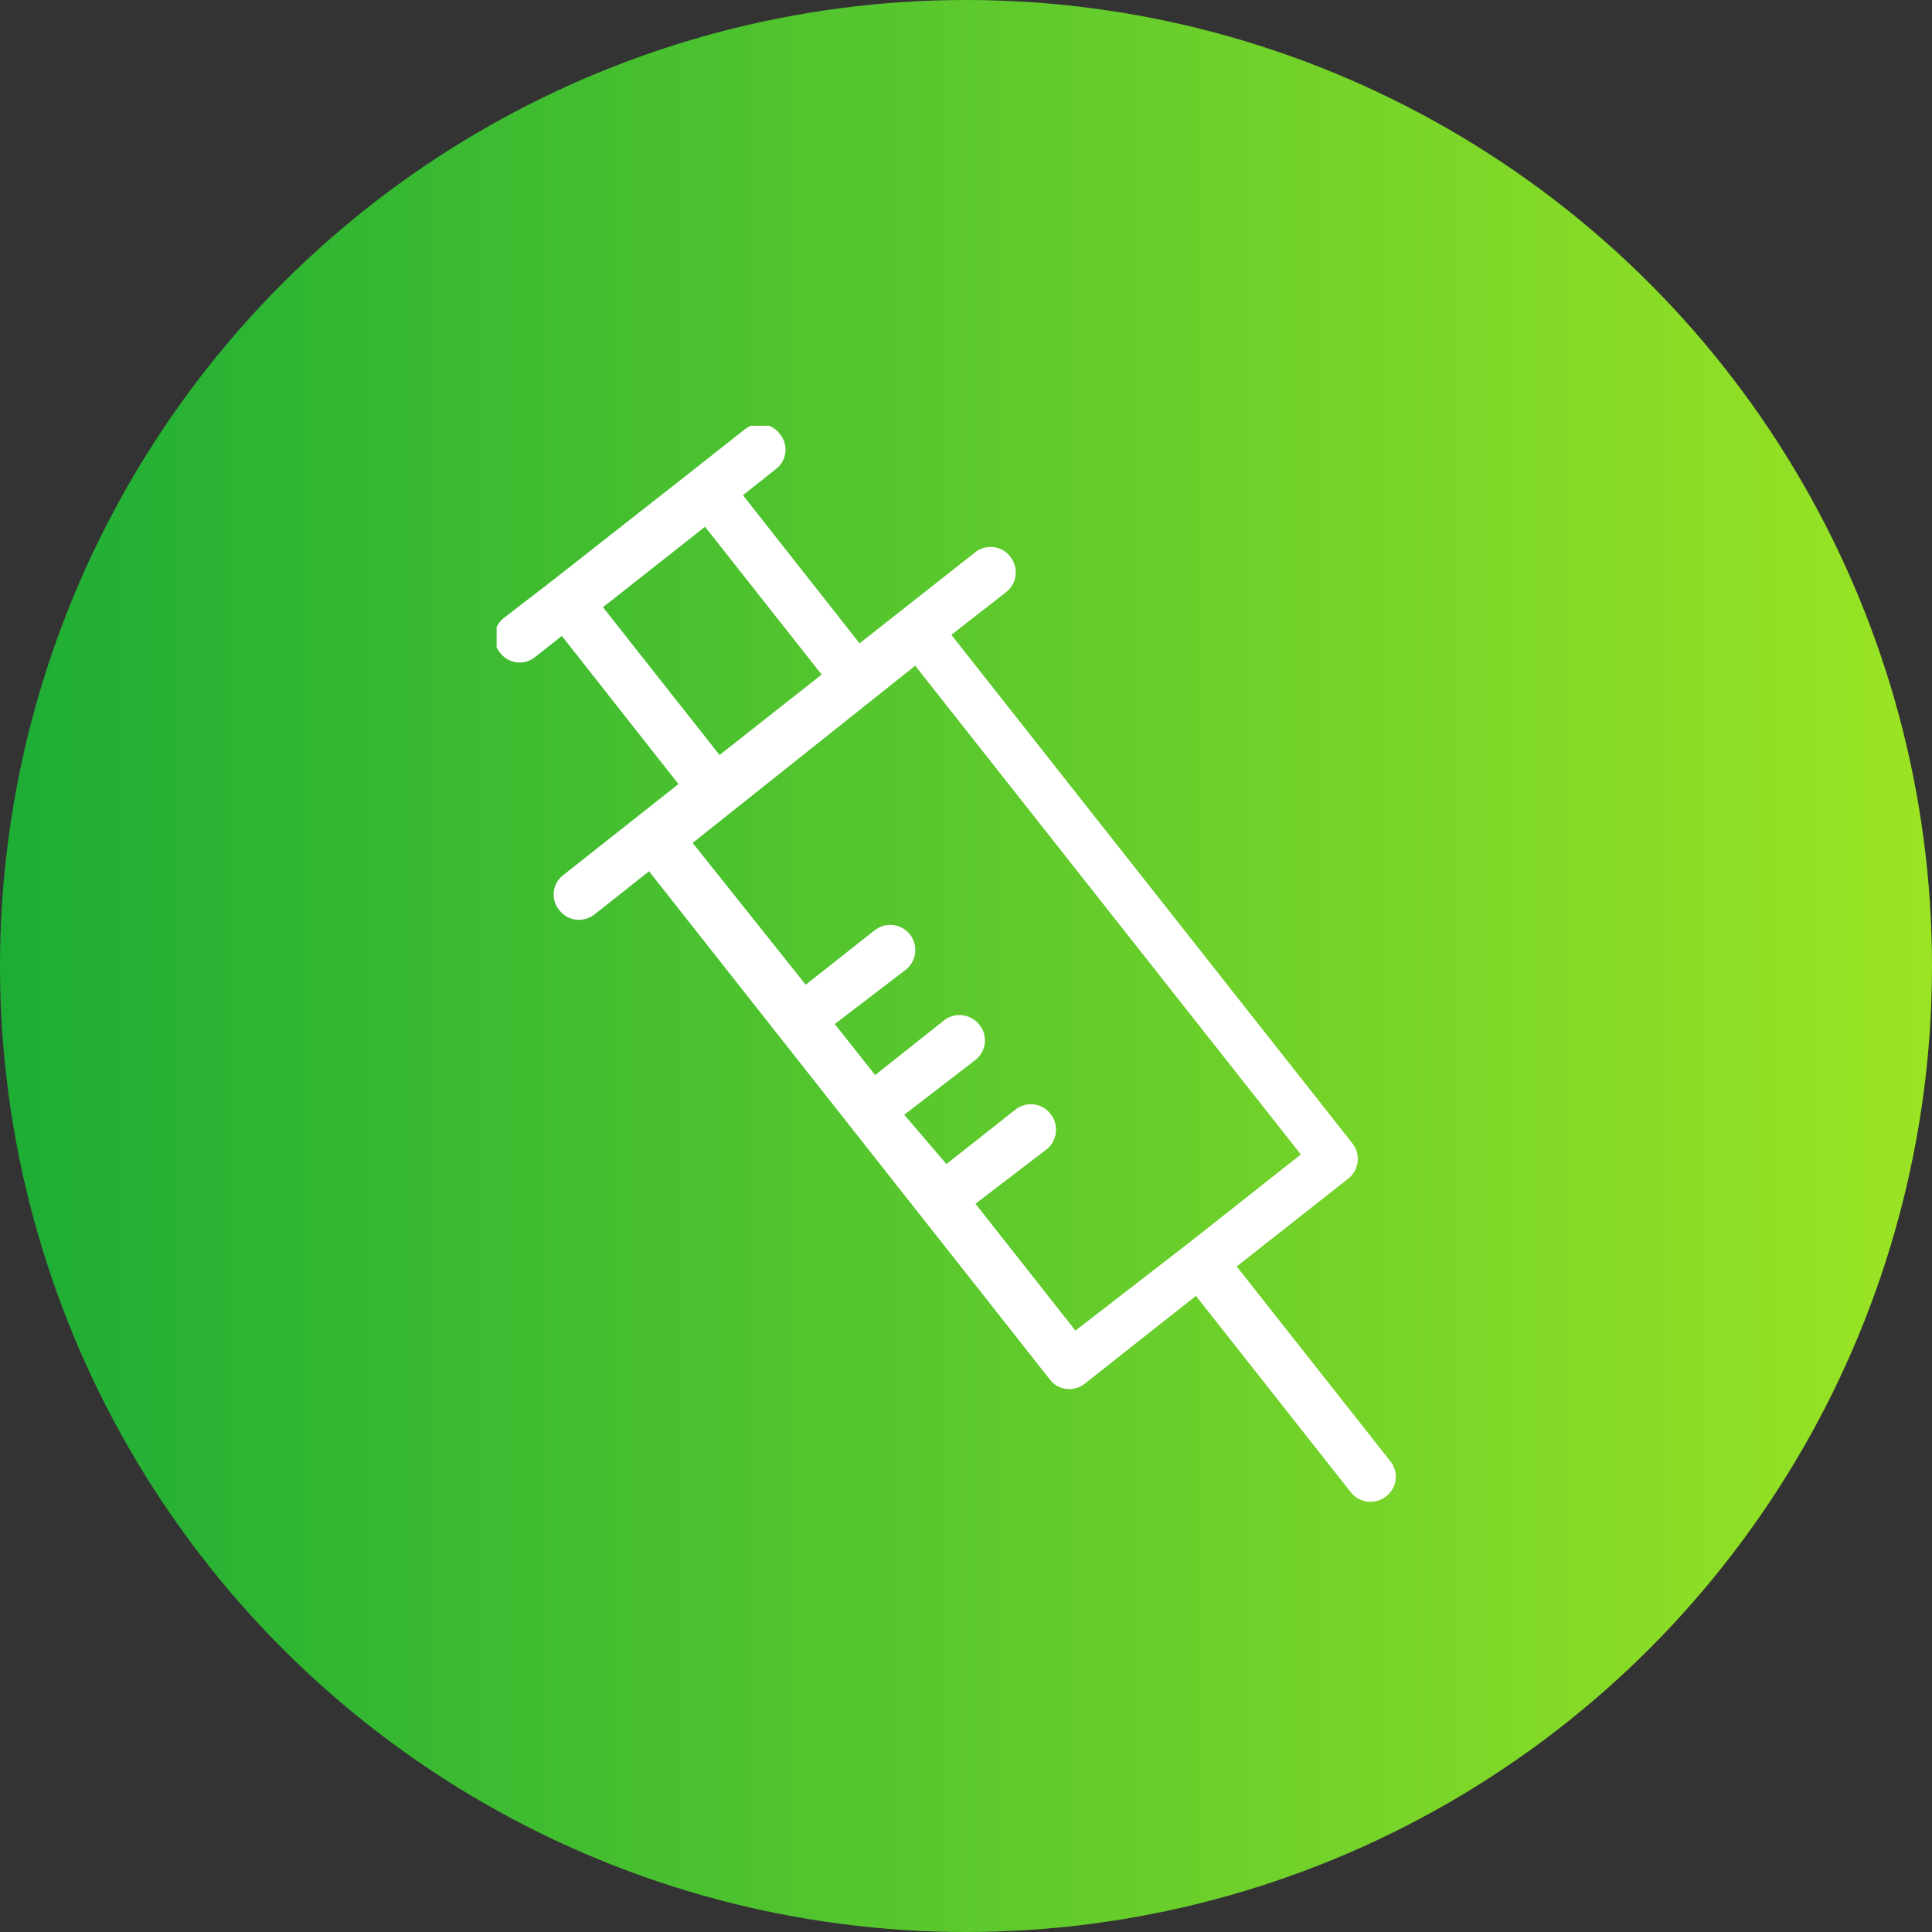 <svg width="99" height="99" viewBox="0 0 99 99" fill="none" xmlns="http://www.w3.org/2000/svg">
<rect x="0" y="0" width="99" height="99" fill="#333333" stroke="none"/>
<circle cx="49.5" cy="49.5" r="49.5" fill="url(#paint0_linear_3493_76006)"/>
<g clip-path="url(#clip0_3493_76006)">
<path d="M71.308 74.958L63.371 64.896L69.092 60.392C69.224 60.286 69.335 60.155 69.417 60.006C69.499 59.858 69.55 59.694 69.569 59.526C69.587 59.357 69.572 59.186 69.525 59.023C69.477 58.86 69.398 58.708 69.291 58.576L48.75 32.532L51.565 30.334C51.698 30.228 51.809 30.097 51.89 29.948C51.972 29.8 52.024 29.636 52.042 29.467C52.061 29.299 52.046 29.128 51.998 28.965C51.951 28.802 51.872 28.65 51.765 28.518C51.661 28.383 51.53 28.271 51.382 28.188C51.233 28.104 51.069 28.052 50.899 28.033C50.73 28.014 50.559 28.03 50.395 28.079C50.232 28.128 50.08 28.209 49.949 28.318L44.046 32.968L38.071 25.376L39.742 24.05C39.88 23.948 39.996 23.82 40.083 23.672C40.169 23.524 40.224 23.359 40.245 23.189C40.265 23.019 40.25 22.846 40.201 22.682C40.152 22.518 40.07 22.365 39.96 22.234C39.857 22.098 39.727 21.984 39.579 21.899C39.431 21.814 39.267 21.76 39.098 21.739C38.928 21.719 38.757 21.733 38.593 21.78C38.429 21.828 38.276 21.908 38.144 22.016L35.474 24.123L28.209 29.826L25.848 31.642C25.71 31.743 25.594 31.872 25.507 32.02C25.421 32.168 25.366 32.332 25.345 32.502C25.325 32.673 25.34 32.845 25.389 33.01C25.438 33.174 25.52 33.327 25.63 33.458C25.747 33.611 25.899 33.735 26.072 33.82C26.245 33.905 26.436 33.949 26.629 33.948C26.912 33.947 27.187 33.851 27.41 33.676L28.79 32.586L34.766 40.178L28.881 44.827C28.743 44.929 28.627 45.057 28.54 45.206C28.454 45.354 28.399 45.518 28.378 45.688C28.358 45.858 28.373 46.031 28.422 46.195C28.471 46.36 28.553 46.512 28.663 46.644C28.782 46.796 28.933 46.919 29.106 47.004C29.279 47.089 29.469 47.133 29.662 47.134C29.951 47.133 30.232 47.037 30.461 46.861L33.258 44.646L53.799 70.69C53.915 70.845 54.066 70.971 54.239 71.056C54.413 71.141 54.605 71.184 54.798 71.18C55.082 71.179 55.356 71.083 55.579 70.908L61.282 66.404L69.219 76.466C69.337 76.618 69.489 76.741 69.662 76.826C69.835 76.911 70.025 76.955 70.218 76.956C70.507 76.957 70.789 76.861 71.017 76.683C71.277 76.488 71.452 76.2 71.506 75.879C71.56 75.558 71.489 75.228 71.308 74.958ZM30.897 31.115L36.128 26.992L42.103 34.566L36.872 38.689L30.897 31.115ZM55.107 68.184L49.985 61.682L53.618 58.903C53.752 58.798 53.864 58.668 53.947 58.52C54.031 58.372 54.084 58.209 54.104 58.04C54.125 57.871 54.111 57.7 54.065 57.536C54.019 57.373 53.941 57.22 53.836 57.087C53.733 56.951 53.603 56.837 53.455 56.752C53.307 56.667 53.143 56.612 52.974 56.592C52.804 56.572 52.632 56.586 52.468 56.633C52.304 56.681 52.152 56.761 52.019 56.869L48.496 59.648L46.335 57.123L49.967 54.326C50.103 54.223 50.217 54.093 50.302 53.945C50.387 53.797 50.441 53.634 50.462 53.464C50.482 53.295 50.468 53.123 50.42 52.959C50.373 52.795 50.293 52.642 50.185 52.51C50.08 52.376 49.95 52.264 49.802 52.18C49.654 52.097 49.491 52.043 49.322 52.023C49.154 52.003 48.982 52.016 48.819 52.062C48.655 52.108 48.502 52.186 48.369 52.292L44.845 55.089L42.775 52.474L46.407 49.695C46.541 49.59 46.653 49.46 46.737 49.312C46.82 49.164 46.874 49.001 46.894 48.832C46.914 48.663 46.901 48.492 46.855 48.328C46.809 48.165 46.731 48.012 46.625 47.879C46.519 47.746 46.388 47.635 46.24 47.554C46.091 47.472 45.927 47.42 45.759 47.401C45.59 47.383 45.419 47.398 45.256 47.445C45.093 47.493 44.941 47.572 44.809 47.679L41.286 50.458L35.492 43.193L46.898 34.112L66.658 59.157L60.955 63.661L55.107 68.184Z" fill="white"/>
</g>
<defs>
<linearGradient id="paint0_linear_3493_76006" x1="1.62065e-06" y1="38.857" x2="99" y2="38.857" gradientUnits="userSpaceOnUse">
<stop stop-color="#1DAD35"/>
<stop offset="1" stop-color="#9BE424"/>
</linearGradient>
<clipPath id="clip0_3493_76006">
<rect width="46.132" height="55.194" fill="white" transform="translate(25.448 21.816)"/>
</clipPath>
</defs>
</svg>
